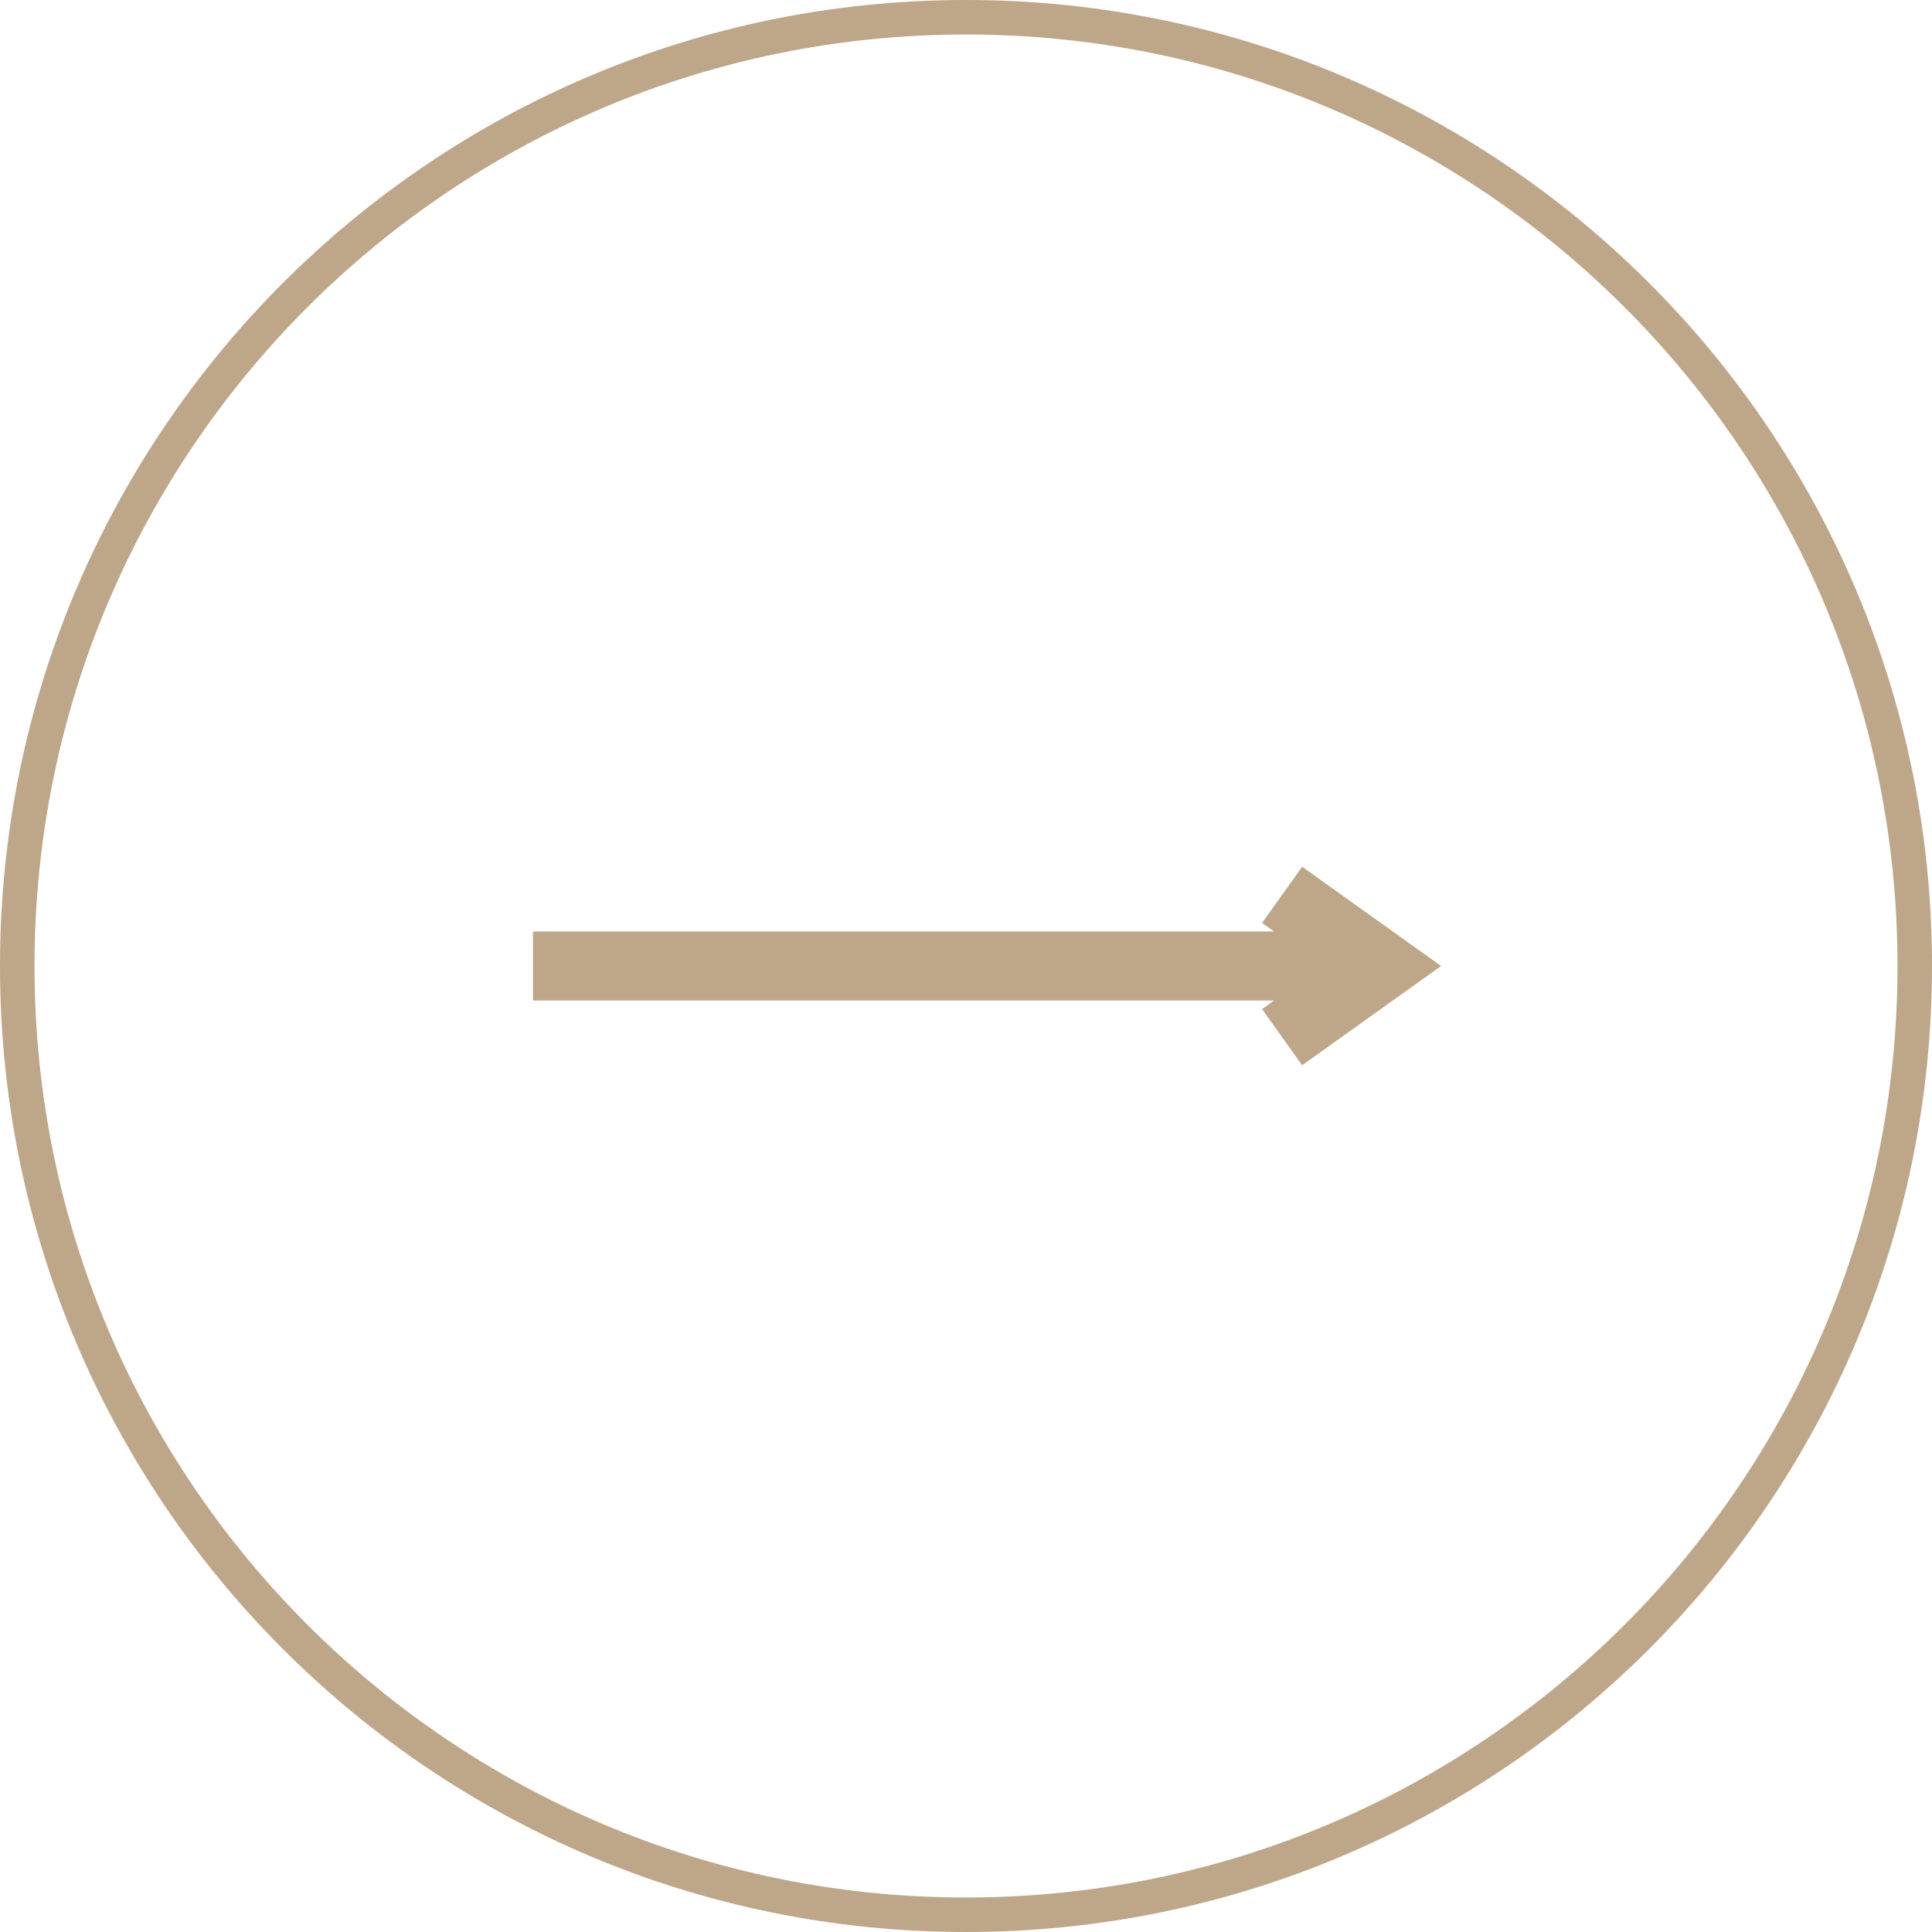 <?xml version="1.0" encoding="UTF-8"?> <svg xmlns="http://www.w3.org/2000/svg" width="56" height="56" viewBox="0 0 56 56" fill="none"> <path d="M40.341 28.407L40.911 28L40.341 27.593L37.86 25.821L37.279 26.635L38.49 27.5H15.949V28.5H38.49L37.279 29.365L37.86 30.179L40.341 28.407ZM28 0.5C43.188 0.5 55.5 12.812 55.5 28C55.5 43.188 43.188 55.5 28 55.5C12.812 55.5 0.5 43.188 0.5 28C0.5 12.812 12.812 0.5 28 0.5Z" stroke="#BEA689"></path> </svg> 